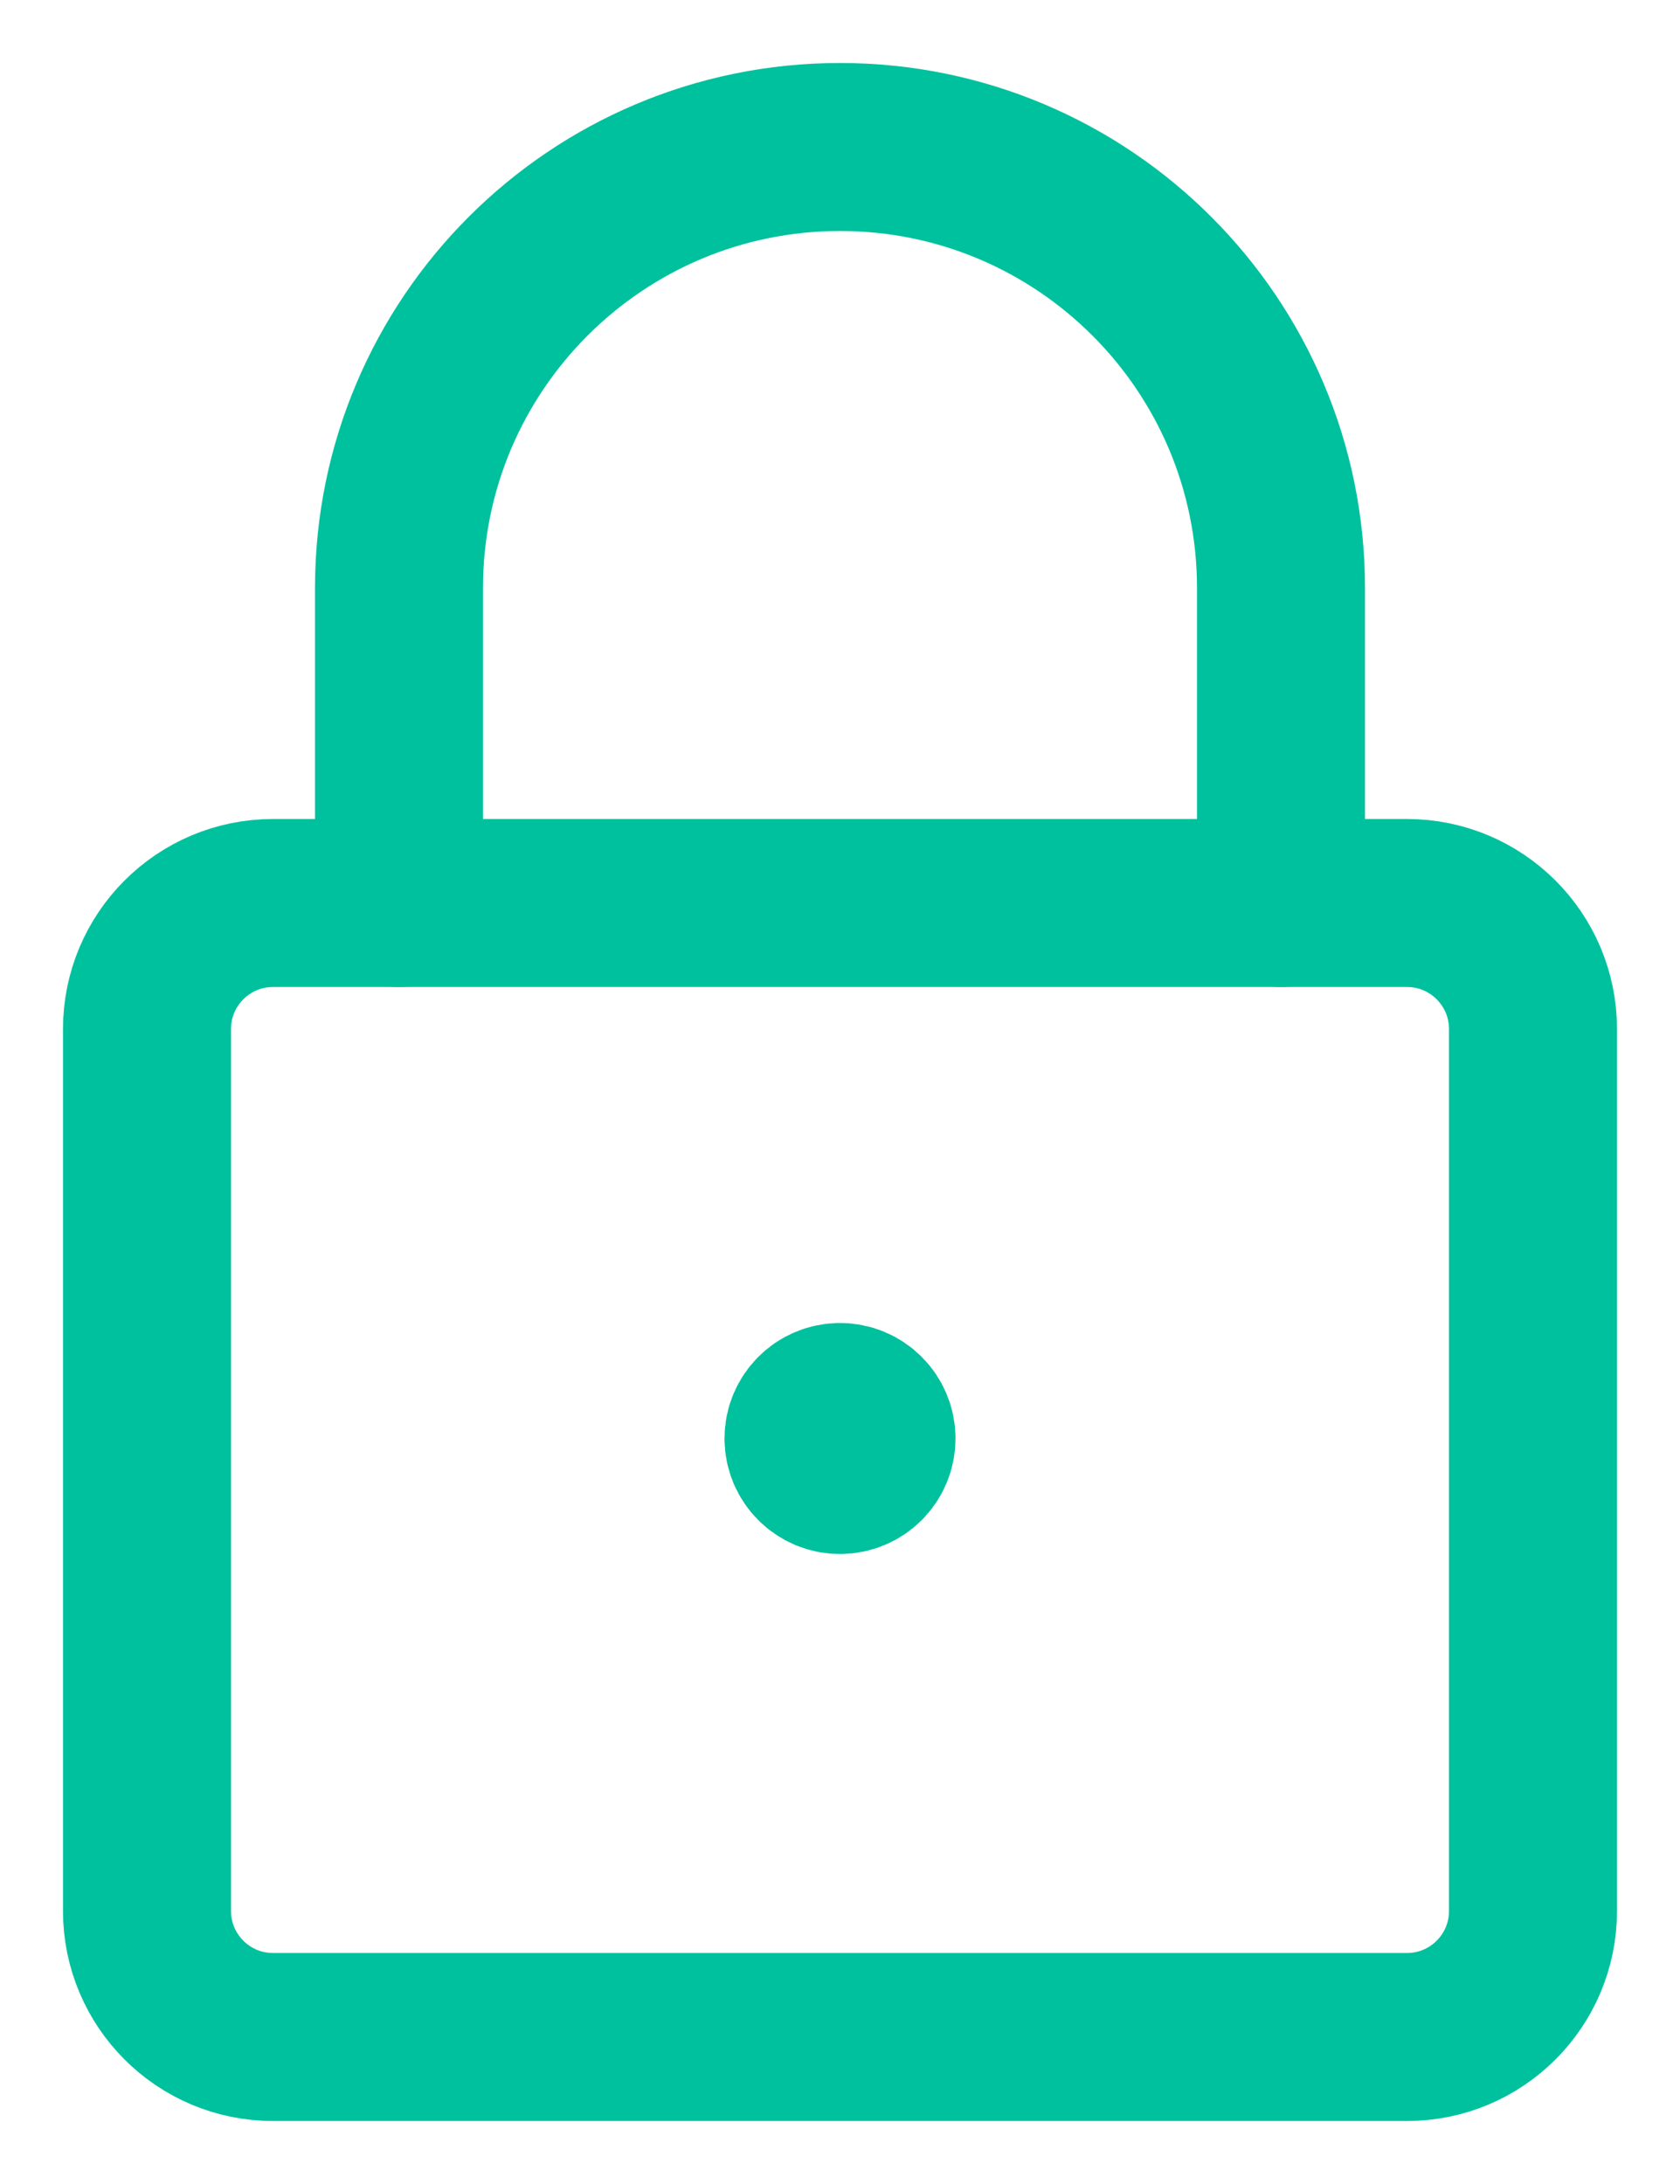 <svg width="20" height="26" viewBox="0 0 20 26" fill="none" xmlns="http://www.w3.org/2000/svg">
<g id="Group">
<g id="lock-2">
<path id="Rectangle-path" fill-rule="evenodd" clip-rule="evenodd" d="M1.75 12.25C1.75 11.422 2.422 10.75 3.25 10.75H16.75C17.578 10.75 18.25 11.422 18.25 12.25V22.75C18.25 23.578 17.578 24.25 16.75 24.25H3.25C2.422 24.25 1.75 23.578 1.75 22.75V12.25Z" stroke="#00C19E" stroke-width="2" stroke-linecap="round" stroke-linejoin="round"/>
<path id="Shape" d="M4.75 10.75V7C4.75 4.101 7.101 1.75 10 1.75C12.899 1.75 15.25 4.101 15.25 7V10.75" stroke="#00C19E" stroke-width="2" stroke-linecap="round" stroke-linejoin="round"/>
<path id="Shape_2" d="M10 16.75C9.793 16.75 9.625 16.918 9.625 17.125C9.625 17.332 9.793 17.5 10 17.5C10.207 17.5 10.375 17.332 10.375 17.125C10.375 17.026 10.336 16.93 10.265 16.86C10.195 16.789 10.1 16.75 10 16.75V16.75" stroke="#00C19E" stroke-width="2" stroke-linecap="round" stroke-linejoin="round"/>
</g>
</g>
</svg>
